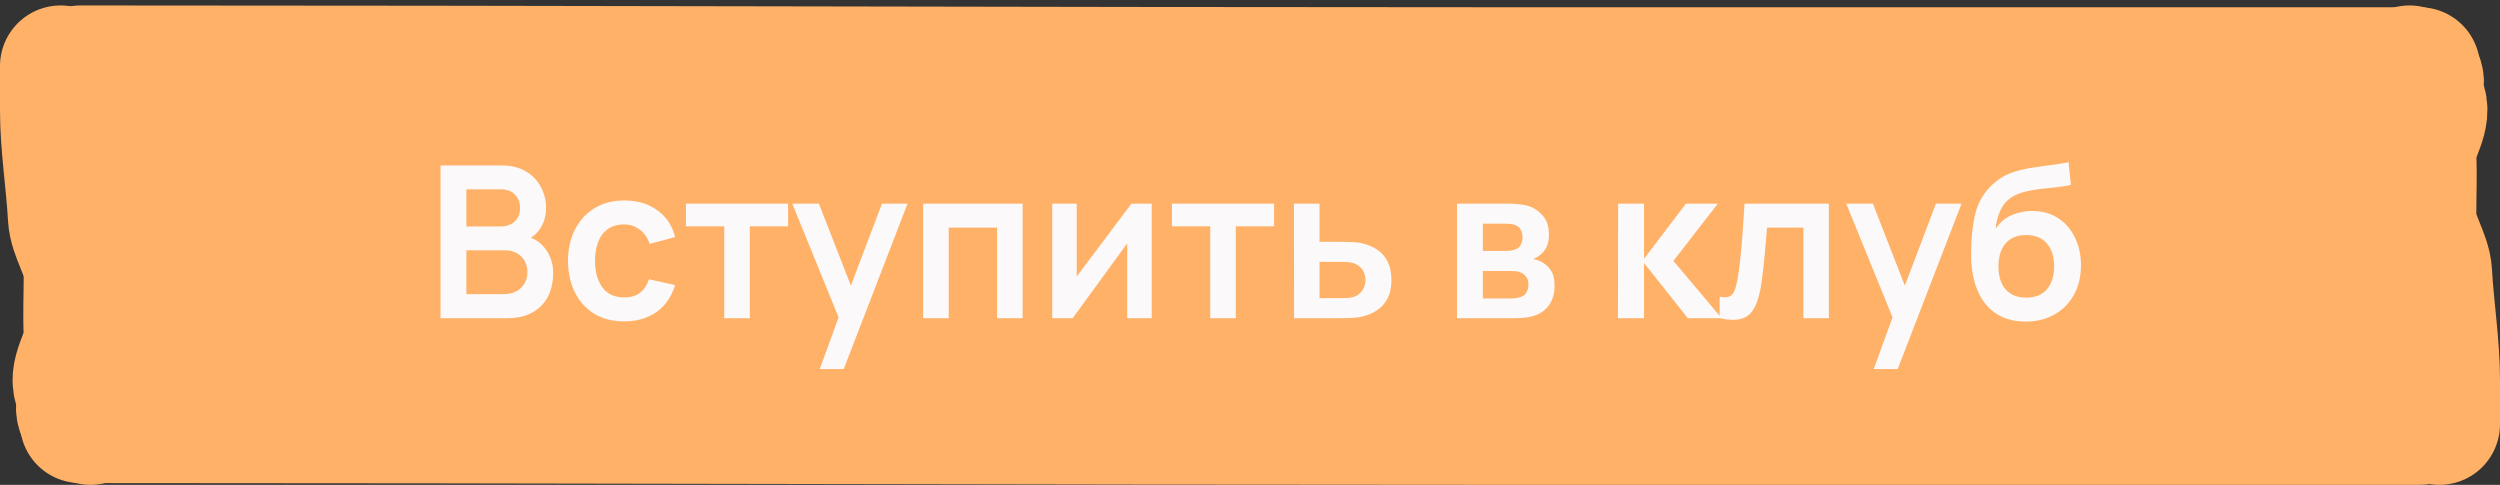 <?xml version="1.0" encoding="UTF-8"?> <svg xmlns="http://www.w3.org/2000/svg" width="165" height="32" viewBox="0 0 165 32" fill="none"><rect x="0" y="0" width="165" height="32" fill="#333333" stroke="none"/><path d="M4 4H161V27.88H5.282V15.46L4 10.48V4Z" fill="#FFB168"></path><path d="M5.314 4.36C35.97 4.36 67.195 4.478 97.867 4.478C118.474 4.478 139.08 4.478 159.687 4.478" stroke="#FFB168" stroke-width="8" stroke-linecap="round"></path><path d="M5.312 27.883C35.968 27.883 67.193 28 97.865 28C118.472 28 139.078 28 159.685 28" stroke="#FFB168" stroke-width="8" stroke-linecap="round"></path><path d="M161 28C161 26.928 161 26.162 161 25.086C161 22.728 160.607 20.371 160.478 18.013C160.41 16.767 159.435 15.522 159.435 14.275C159.435 12.936 159.497 11.598 159.435 10.259C159.378 9.024 160.6 7.771 160.008 6.537C159.656 5.804 160.522 5.086 159.029 4.36" stroke="#FFB168" stroke-width="8" stroke-linecap="round"></path><path d="M4 4.36C4 5.432 4 6.198 4 7.274C4 9.632 4.393 11.989 4.522 14.347C4.59 15.593 5.565 16.838 5.565 18.085C5.565 19.424 5.503 20.762 5.565 22.101C5.622 23.336 4.4 24.589 4.992 25.823C5.344 26.556 4.478 27.274 5.971 28" stroke="#FFB168" stroke-width="8" stroke-linecap="round"></path><path d="M29.074 21V10.92H33.071C33.752 10.92 34.31 11.058 34.744 11.333C35.182 11.604 35.507 11.951 35.717 12.376C35.931 12.801 36.039 13.239 36.039 13.692C36.039 14.247 35.906 14.719 35.64 15.106C35.378 15.493 35.021 15.755 34.569 15.89V15.54C35.203 15.685 35.684 15.986 36.011 16.443C36.342 16.9 36.508 17.421 36.508 18.004C36.508 18.601 36.393 19.124 36.165 19.572C35.936 20.02 35.595 20.37 35.143 20.622C34.695 20.874 34.139 21 33.477 21H29.074ZM30.782 19.411H33.267C33.561 19.411 33.824 19.353 34.058 19.236C34.291 19.115 34.473 18.947 34.604 18.732C34.739 18.513 34.807 18.254 34.807 17.955C34.807 17.684 34.748 17.442 34.632 17.227C34.515 17.012 34.345 16.842 34.121 16.716C33.897 16.585 33.628 16.52 33.316 16.52H30.782V19.411ZM30.782 14.945H33.05C33.292 14.945 33.509 14.898 33.701 14.805C33.892 14.712 34.044 14.574 34.156 14.392C34.268 14.21 34.324 13.986 34.324 13.72C34.324 13.37 34.212 13.078 33.988 12.845C33.764 12.612 33.451 12.495 33.05 12.495H30.782V14.945ZM41.189 21.21C40.409 21.21 39.744 21.037 39.194 20.692C38.643 20.342 38.221 19.866 37.927 19.264C37.637 18.662 37.49 17.981 37.486 17.22C37.49 16.445 37.642 15.759 37.941 15.162C38.244 14.56 38.673 14.089 39.229 13.748C39.784 13.403 40.444 13.23 41.21 13.23C42.068 13.23 42.794 13.447 43.387 13.881C43.984 14.31 44.374 14.898 44.556 15.645L42.876 16.1C42.745 15.694 42.528 15.379 42.225 15.155C41.921 14.926 41.576 14.812 41.189 14.812C40.75 14.812 40.388 14.917 40.104 15.127C39.819 15.332 39.609 15.617 39.474 15.981C39.338 16.345 39.271 16.758 39.271 17.22C39.271 17.939 39.432 18.52 39.754 18.963C40.076 19.406 40.554 19.628 41.189 19.628C41.637 19.628 41.989 19.525 42.246 19.32C42.507 19.115 42.703 18.818 42.834 18.431L44.556 18.816C44.322 19.586 43.914 20.179 43.331 20.594C42.747 21.005 42.033 21.21 41.189 21.21ZM47.801 21V14.938H45.274V13.44H52.015V14.938H49.488V21H47.801ZM54.103 24.36L55.559 20.363L55.587 21.539L52.29 13.44H54.047L56.385 19.432H55.937L58.212 13.44H59.899L55.685 24.36H54.103ZM60.929 21V13.44H67.495V21H65.808V15.022H62.616V21H60.929ZM76.013 13.44V21H74.395V16.065L70.797 21H69.447V13.44H71.064V18.249L74.675 13.44H76.013ZM79.875 21V14.938H77.348V13.44H84.089V14.938H81.562V21H79.875ZM85.409 21L85.401 13.44H87.088V15.96H88.447C88.656 15.96 88.892 15.965 89.153 15.974C89.419 15.983 89.641 16.004 89.819 16.037C90.243 16.13 90.605 16.28 90.903 16.485C91.207 16.69 91.438 16.959 91.597 17.29C91.755 17.621 91.835 18.02 91.835 18.487C91.835 19.154 91.662 19.689 91.317 20.09C90.976 20.487 90.495 20.757 89.874 20.902C89.688 20.944 89.459 20.972 89.189 20.986C88.922 20.995 88.682 21 88.468 21H85.409ZM87.088 19.677H88.615C88.717 19.677 88.832 19.672 88.957 19.663C89.084 19.654 89.205 19.633 89.322 19.6C89.531 19.544 89.716 19.418 89.874 19.222C90.038 19.021 90.12 18.776 90.12 18.487C90.12 18.184 90.038 17.934 89.874 17.738C89.711 17.542 89.51 17.414 89.272 17.353C89.165 17.325 89.053 17.306 88.936 17.297C88.82 17.288 88.713 17.283 88.615 17.283H87.088V19.677ZM96.161 21V13.44H99.598C99.846 13.44 100.077 13.454 100.291 13.482C100.506 13.51 100.69 13.545 100.844 13.587C101.208 13.694 101.53 13.904 101.81 14.217C102.09 14.525 102.23 14.952 102.23 15.498C102.23 15.82 102.179 16.086 102.076 16.296C101.974 16.501 101.838 16.674 101.67 16.814C101.591 16.879 101.509 16.935 101.425 16.982C101.341 17.029 101.257 17.066 101.173 17.094C101.355 17.122 101.528 17.176 101.691 17.255C101.948 17.381 102.163 17.568 102.335 17.815C102.513 18.062 102.601 18.41 102.601 18.858C102.601 19.367 102.478 19.796 102.23 20.146C101.988 20.491 101.631 20.732 101.159 20.867C100.987 20.914 100.788 20.949 100.564 20.972C100.34 20.991 100.112 21 99.878 21H96.161ZM97.869 19.698H99.759C99.857 19.698 99.965 19.689 100.081 19.67C100.198 19.651 100.303 19.626 100.396 19.593C100.564 19.532 100.686 19.425 100.76 19.271C100.84 19.117 100.879 18.956 100.879 18.788C100.879 18.559 100.821 18.377 100.704 18.242C100.592 18.102 100.457 18.009 100.298 17.962C100.205 17.925 100.102 17.904 99.99 17.899C99.883 17.89 99.794 17.885 99.724 17.885H97.869V19.698ZM97.869 16.562H99.269C99.414 16.562 99.554 16.555 99.689 16.541C99.829 16.522 99.946 16.492 100.039 16.45C100.193 16.389 100.305 16.287 100.375 16.142C100.45 15.997 100.487 15.836 100.487 15.659C100.487 15.472 100.445 15.304 100.361 15.155C100.282 15.001 100.154 14.898 99.976 14.847C99.86 14.8 99.717 14.775 99.549 14.77C99.386 14.765 99.281 14.763 99.234 14.763H97.869V16.562ZM106.784 21L106.798 13.44H108.506V17.08L111.271 13.44H113.378L110.445 17.22L113.63 21H111.397L108.506 17.36V21H106.784ZM113.495 21V19.586C113.77 19.637 113.983 19.633 114.132 19.572C114.281 19.507 114.393 19.385 114.468 19.208C114.543 19.031 114.608 18.795 114.664 18.501C114.739 18.086 114.804 17.607 114.86 17.066C114.921 16.525 114.972 15.946 115.014 15.33C115.061 14.714 115.103 14.084 115.14 13.44H120.705V21H119.025V15.022H116.624C116.601 15.325 116.573 15.666 116.54 16.044C116.507 16.417 116.472 16.795 116.435 17.178C116.398 17.561 116.356 17.925 116.309 18.27C116.267 18.611 116.223 18.902 116.176 19.145C116.069 19.691 115.915 20.123 115.714 20.44C115.518 20.757 115.243 20.96 114.888 21.049C114.533 21.142 114.069 21.126 113.495 21ZM123.665 24.36L125.121 20.363L125.149 21.539L121.852 13.44H123.609L125.947 19.432H125.499L127.774 13.44H129.461L125.247 24.36H123.665ZM133.648 21.224C132.93 21.215 132.318 21.054 131.814 20.741C131.31 20.428 130.916 19.987 130.631 19.418C130.347 18.849 130.174 18.177 130.113 17.402C130.085 17.005 130.083 16.562 130.106 16.072C130.13 15.582 130.181 15.104 130.26 14.637C130.34 14.17 130.449 13.774 130.589 13.447C130.734 13.12 130.923 12.819 131.156 12.544C131.39 12.264 131.642 12.031 131.912 11.844C132.22 11.629 132.554 11.464 132.913 11.347C133.277 11.23 133.658 11.142 134.054 11.081C134.451 11.016 134.859 10.957 135.279 10.906C135.699 10.855 136.115 10.789 136.525 10.71L136.679 12.201C136.418 12.266 136.115 12.318 135.769 12.355C135.429 12.388 135.074 12.425 134.705 12.467C134.341 12.509 133.994 12.57 133.662 12.649C133.331 12.728 133.044 12.845 132.801 12.999C132.465 13.204 132.209 13.498 132.031 13.881C131.854 14.264 131.749 14.667 131.716 15.092C132.006 14.663 132.365 14.362 132.794 14.189C133.228 14.012 133.667 13.923 134.11 13.923C134.782 13.923 135.359 14.082 135.839 14.399C136.325 14.716 136.696 15.148 136.952 15.694C137.214 16.235 137.344 16.84 137.344 17.507C137.344 18.254 137.188 18.907 136.875 19.467C136.563 20.027 136.129 20.461 135.573 20.769C135.018 21.077 134.376 21.229 133.648 21.224ZM133.732 19.642C134.339 19.642 134.796 19.455 135.104 19.082C135.417 18.704 135.573 18.202 135.573 17.577C135.573 16.938 135.412 16.434 135.09 16.065C134.773 15.696 134.32 15.512 133.732 15.512C133.135 15.512 132.68 15.696 132.367 16.065C132.055 16.434 131.898 16.938 131.898 17.577C131.898 18.23 132.057 18.739 132.374 19.103C132.692 19.462 133.144 19.642 133.732 19.642Z" fill="#FBF9F9"></path></svg> 